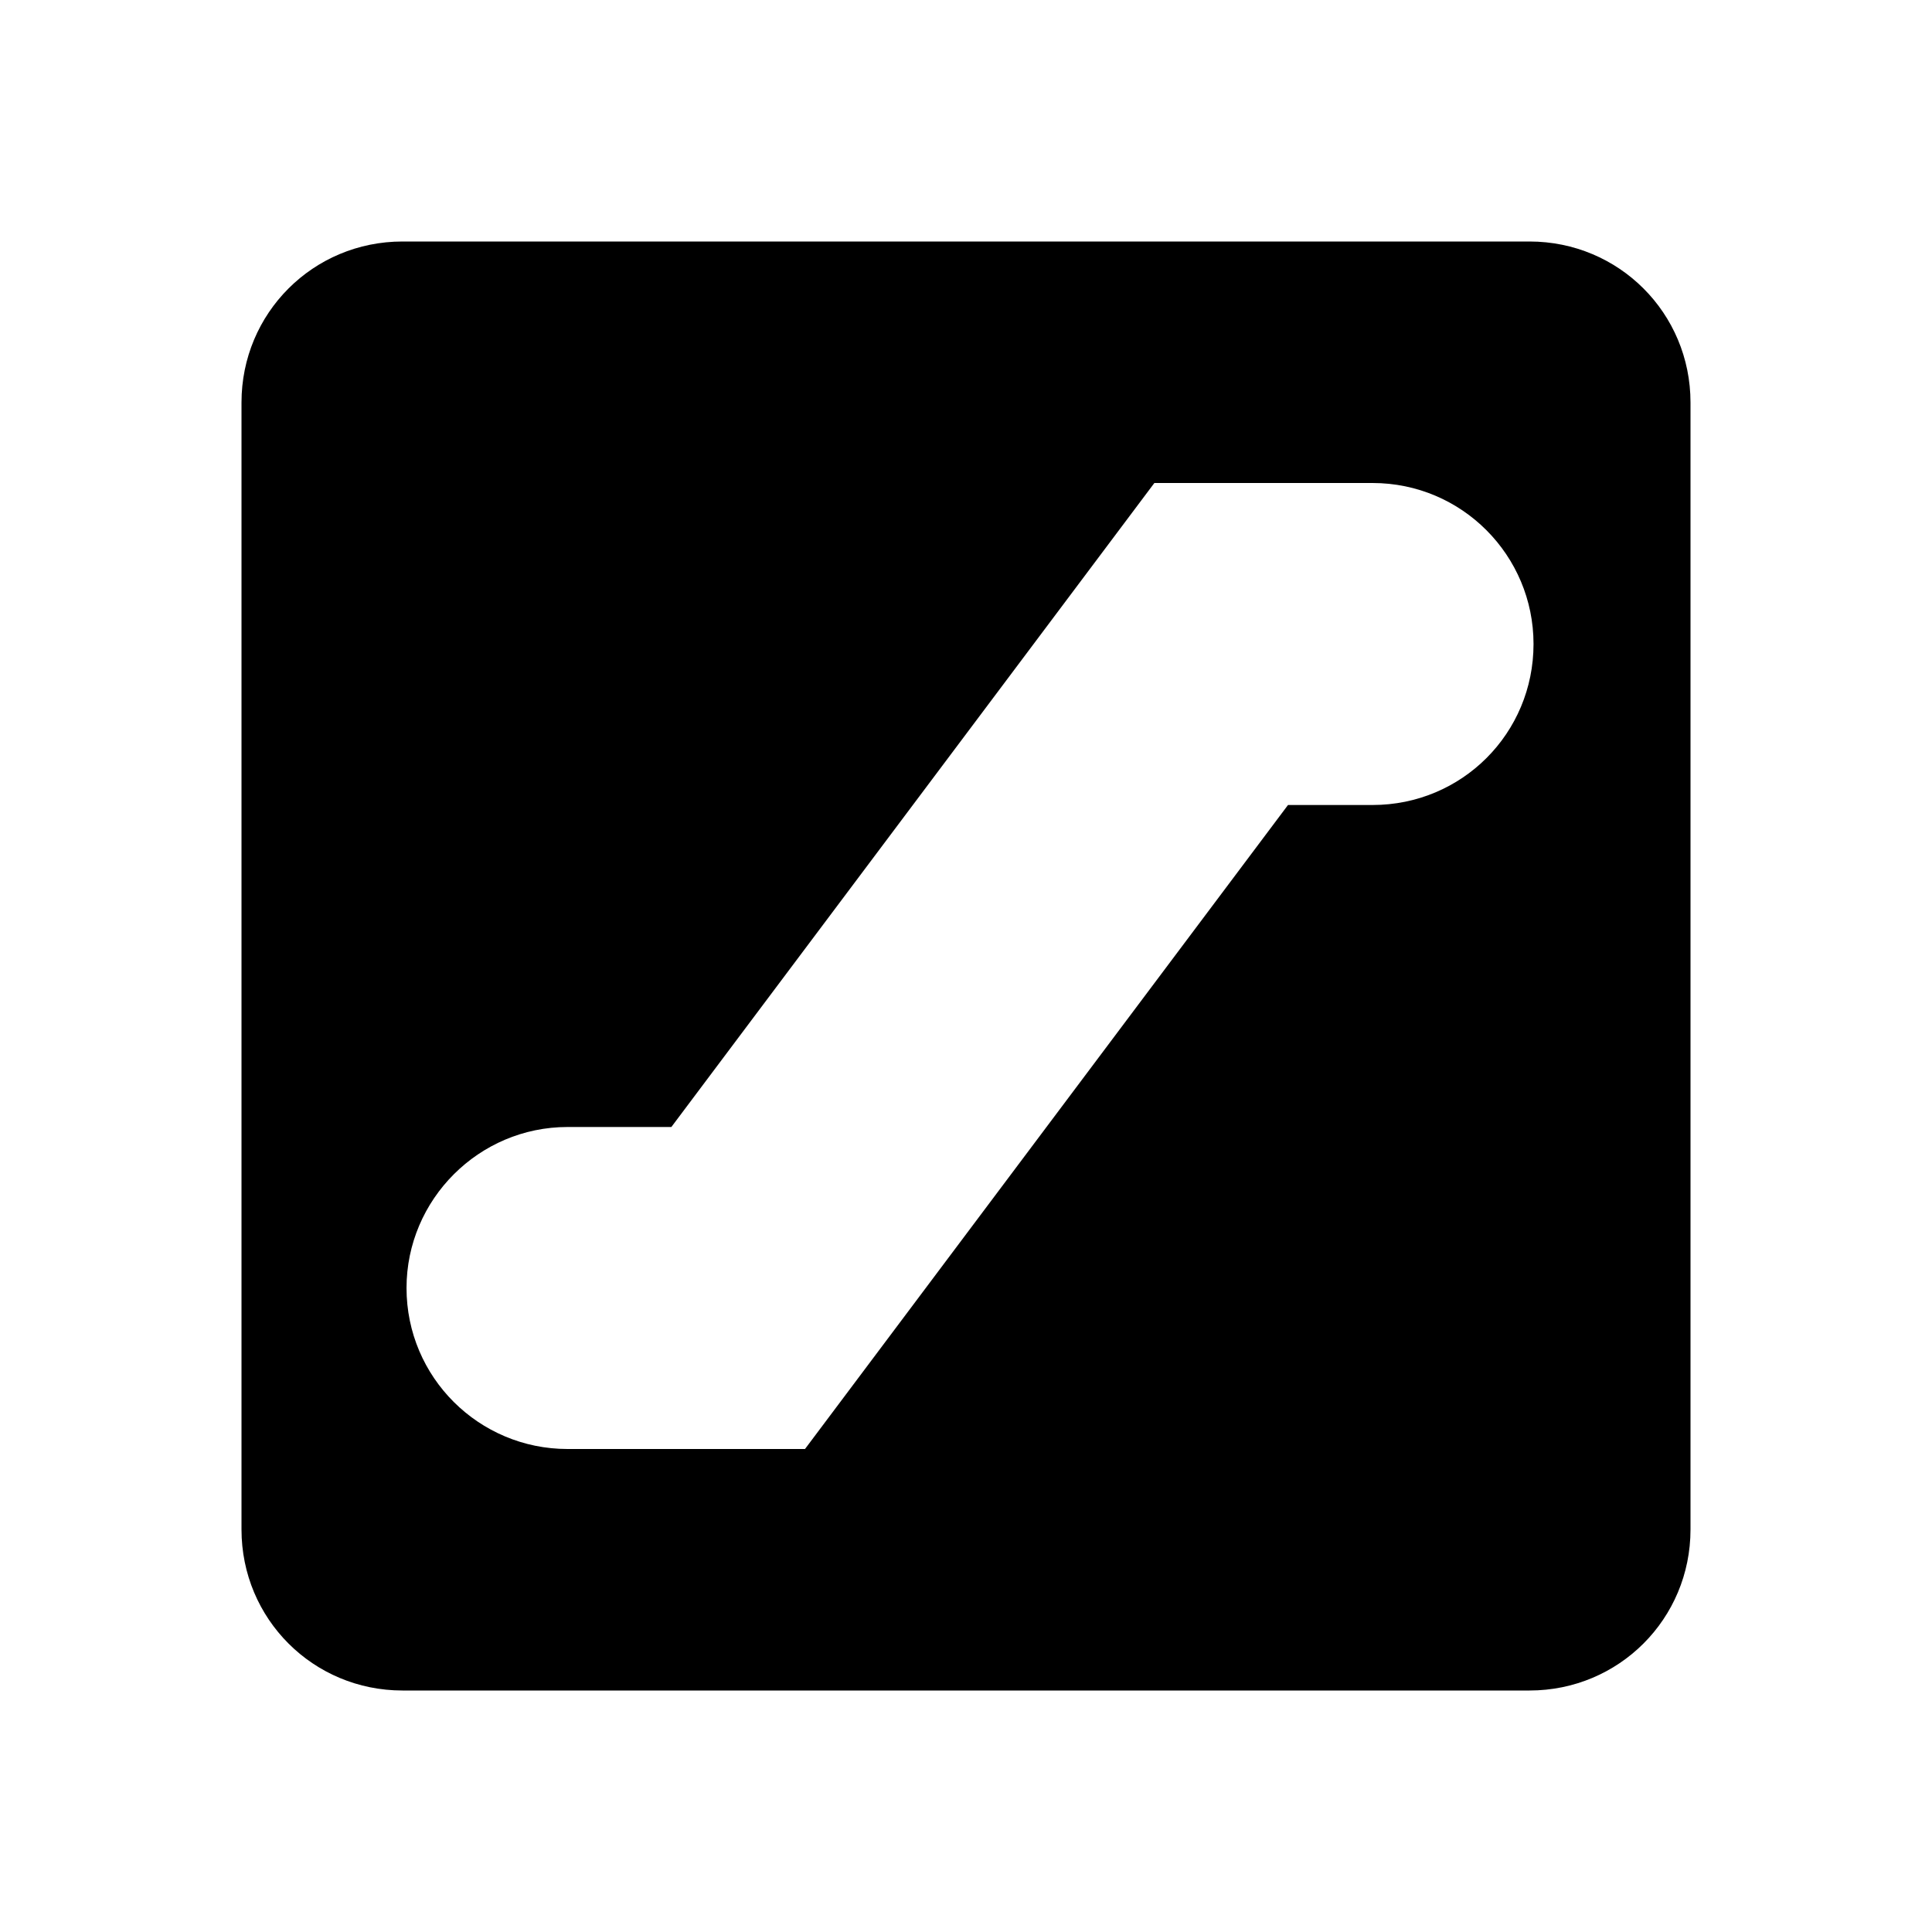 <svg fill="currentColor" xmlns="http://www.w3.org/2000/svg" id="mdi-escalator-box" viewBox="0 0 24 24"><path d="M5 3C3.89 3 3 3.89 3 5V19C3 20.11 3.89 21 5 21H19C20.11 21 21 20.11 21 19V5C21 3.89 20.11 3 19 3H5M14.34 6H17.05C18.16 6 19.05 6.9 19.05 8C19.05 9.11 18.16 10 17.05 10H16L10 18H7.05C5.95 18 5.05 17.11 5.05 16C5.05 14.9 5.95 14 7.05 14H8.34L14.34 6Z" /></svg>